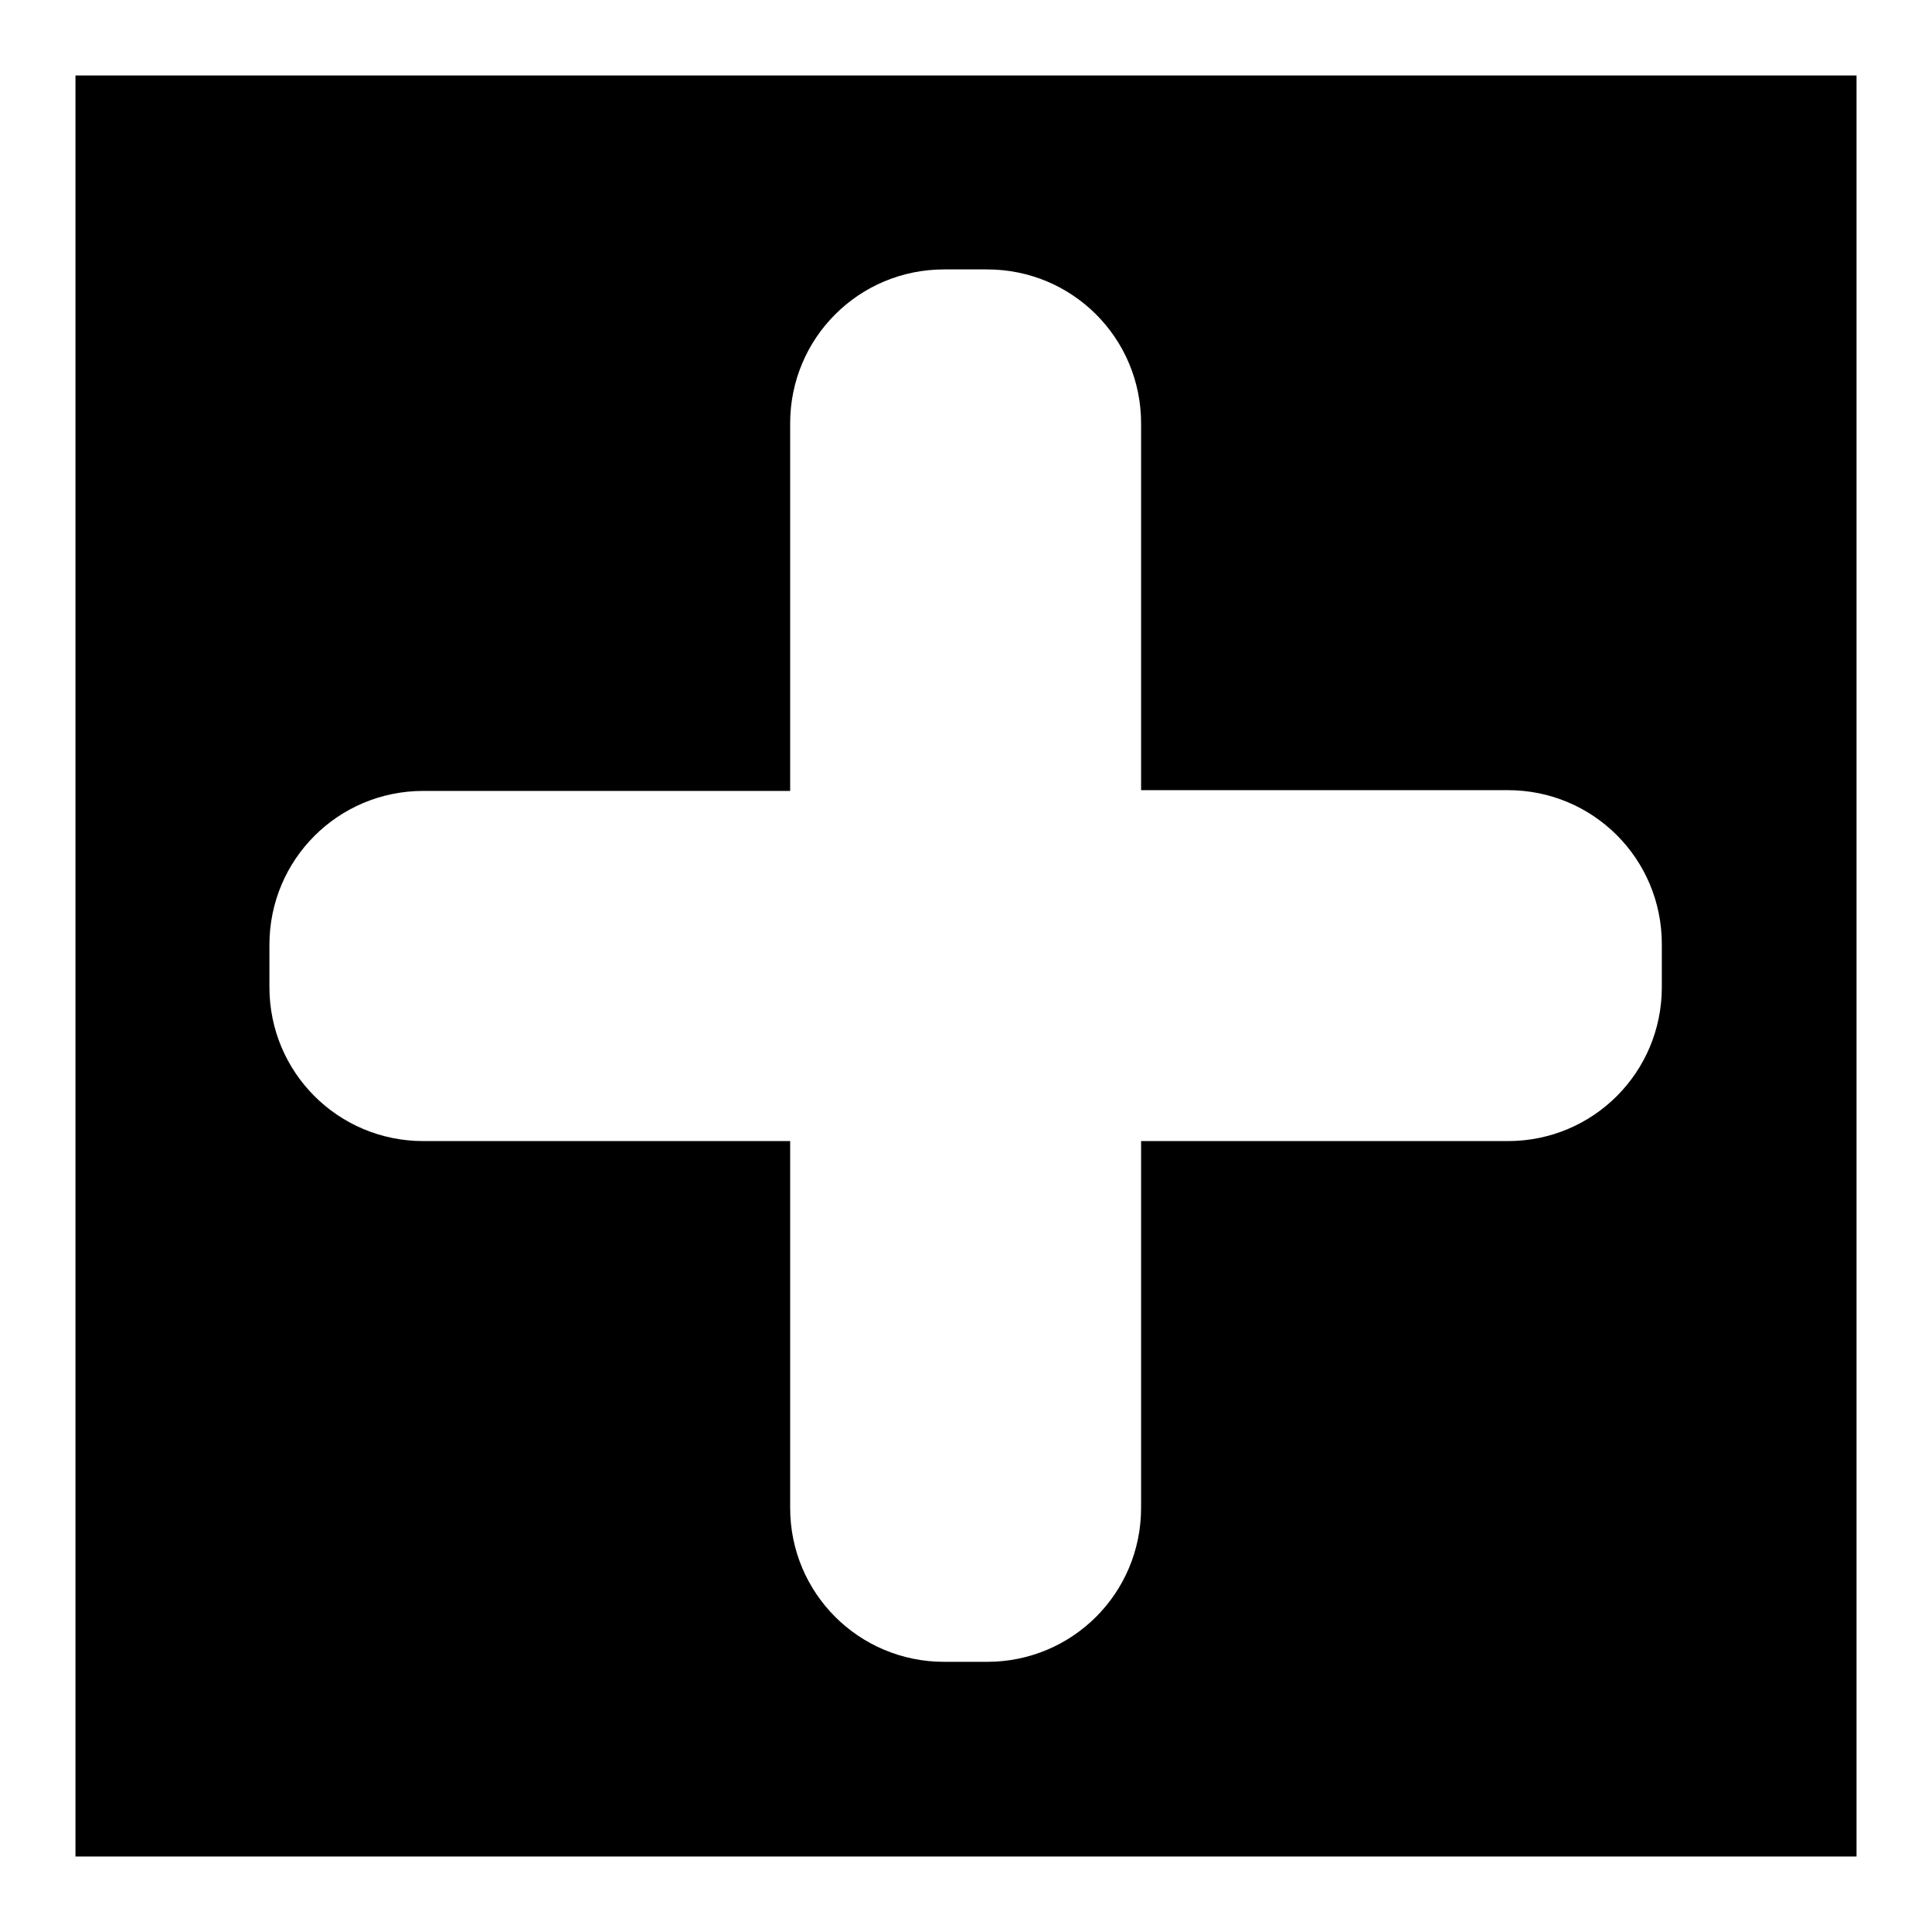 <?xml version="1.0" encoding="utf-8"?>
<!-- Svg Vector Icons : http://www.onlinewebfonts.com/icon -->
<!DOCTYPE svg PUBLIC "-//W3C//DTD SVG 1.1//EN" "http://www.w3.org/Graphics/SVG/1.1/DTD/svg11.dtd">
<svg version="1.1" xmlns="http://www.w3.org/2000/svg" xmlns:xlink="http://www.w3.org/1999/xlink" x="0px" y="0px" viewBox="0 0 256 256" enable-background="new 0 0 256 256" xml:space="preserve">
<g><g><g><g><path fill="#000000" d="M10,246h236V10H10V246z M35.7,125.2c0-11.3,9.1-20.4,20.4-20.4h48.6V56.1c0-11.3,9.1-20.4,20.4-20.4h5.7c11.3,0,20.4,9.1,20.4,20.4v48.6h48.6c11.3,0,20.4,9.1,20.4,20.4v5.7c0,11.3-9.1,20.4-20.4,20.4h-48.6v48.6c0,11.3-9.1,20.4-20.4,20.4h-5.7c-11.3,0-20.4-9.1-20.4-20.4v-48.6H56.1c-11.3,0-20.4-9.1-20.4-20.4L35.7,125.2L35.7,125.2L35.7,125.2z"/></g></g><g></g><g></g><g></g><g></g><g></g><g></g><g></g><g></g><g></g><g></g><g></g><g></g><g></g><g></g><g></g></g></g>
</svg>